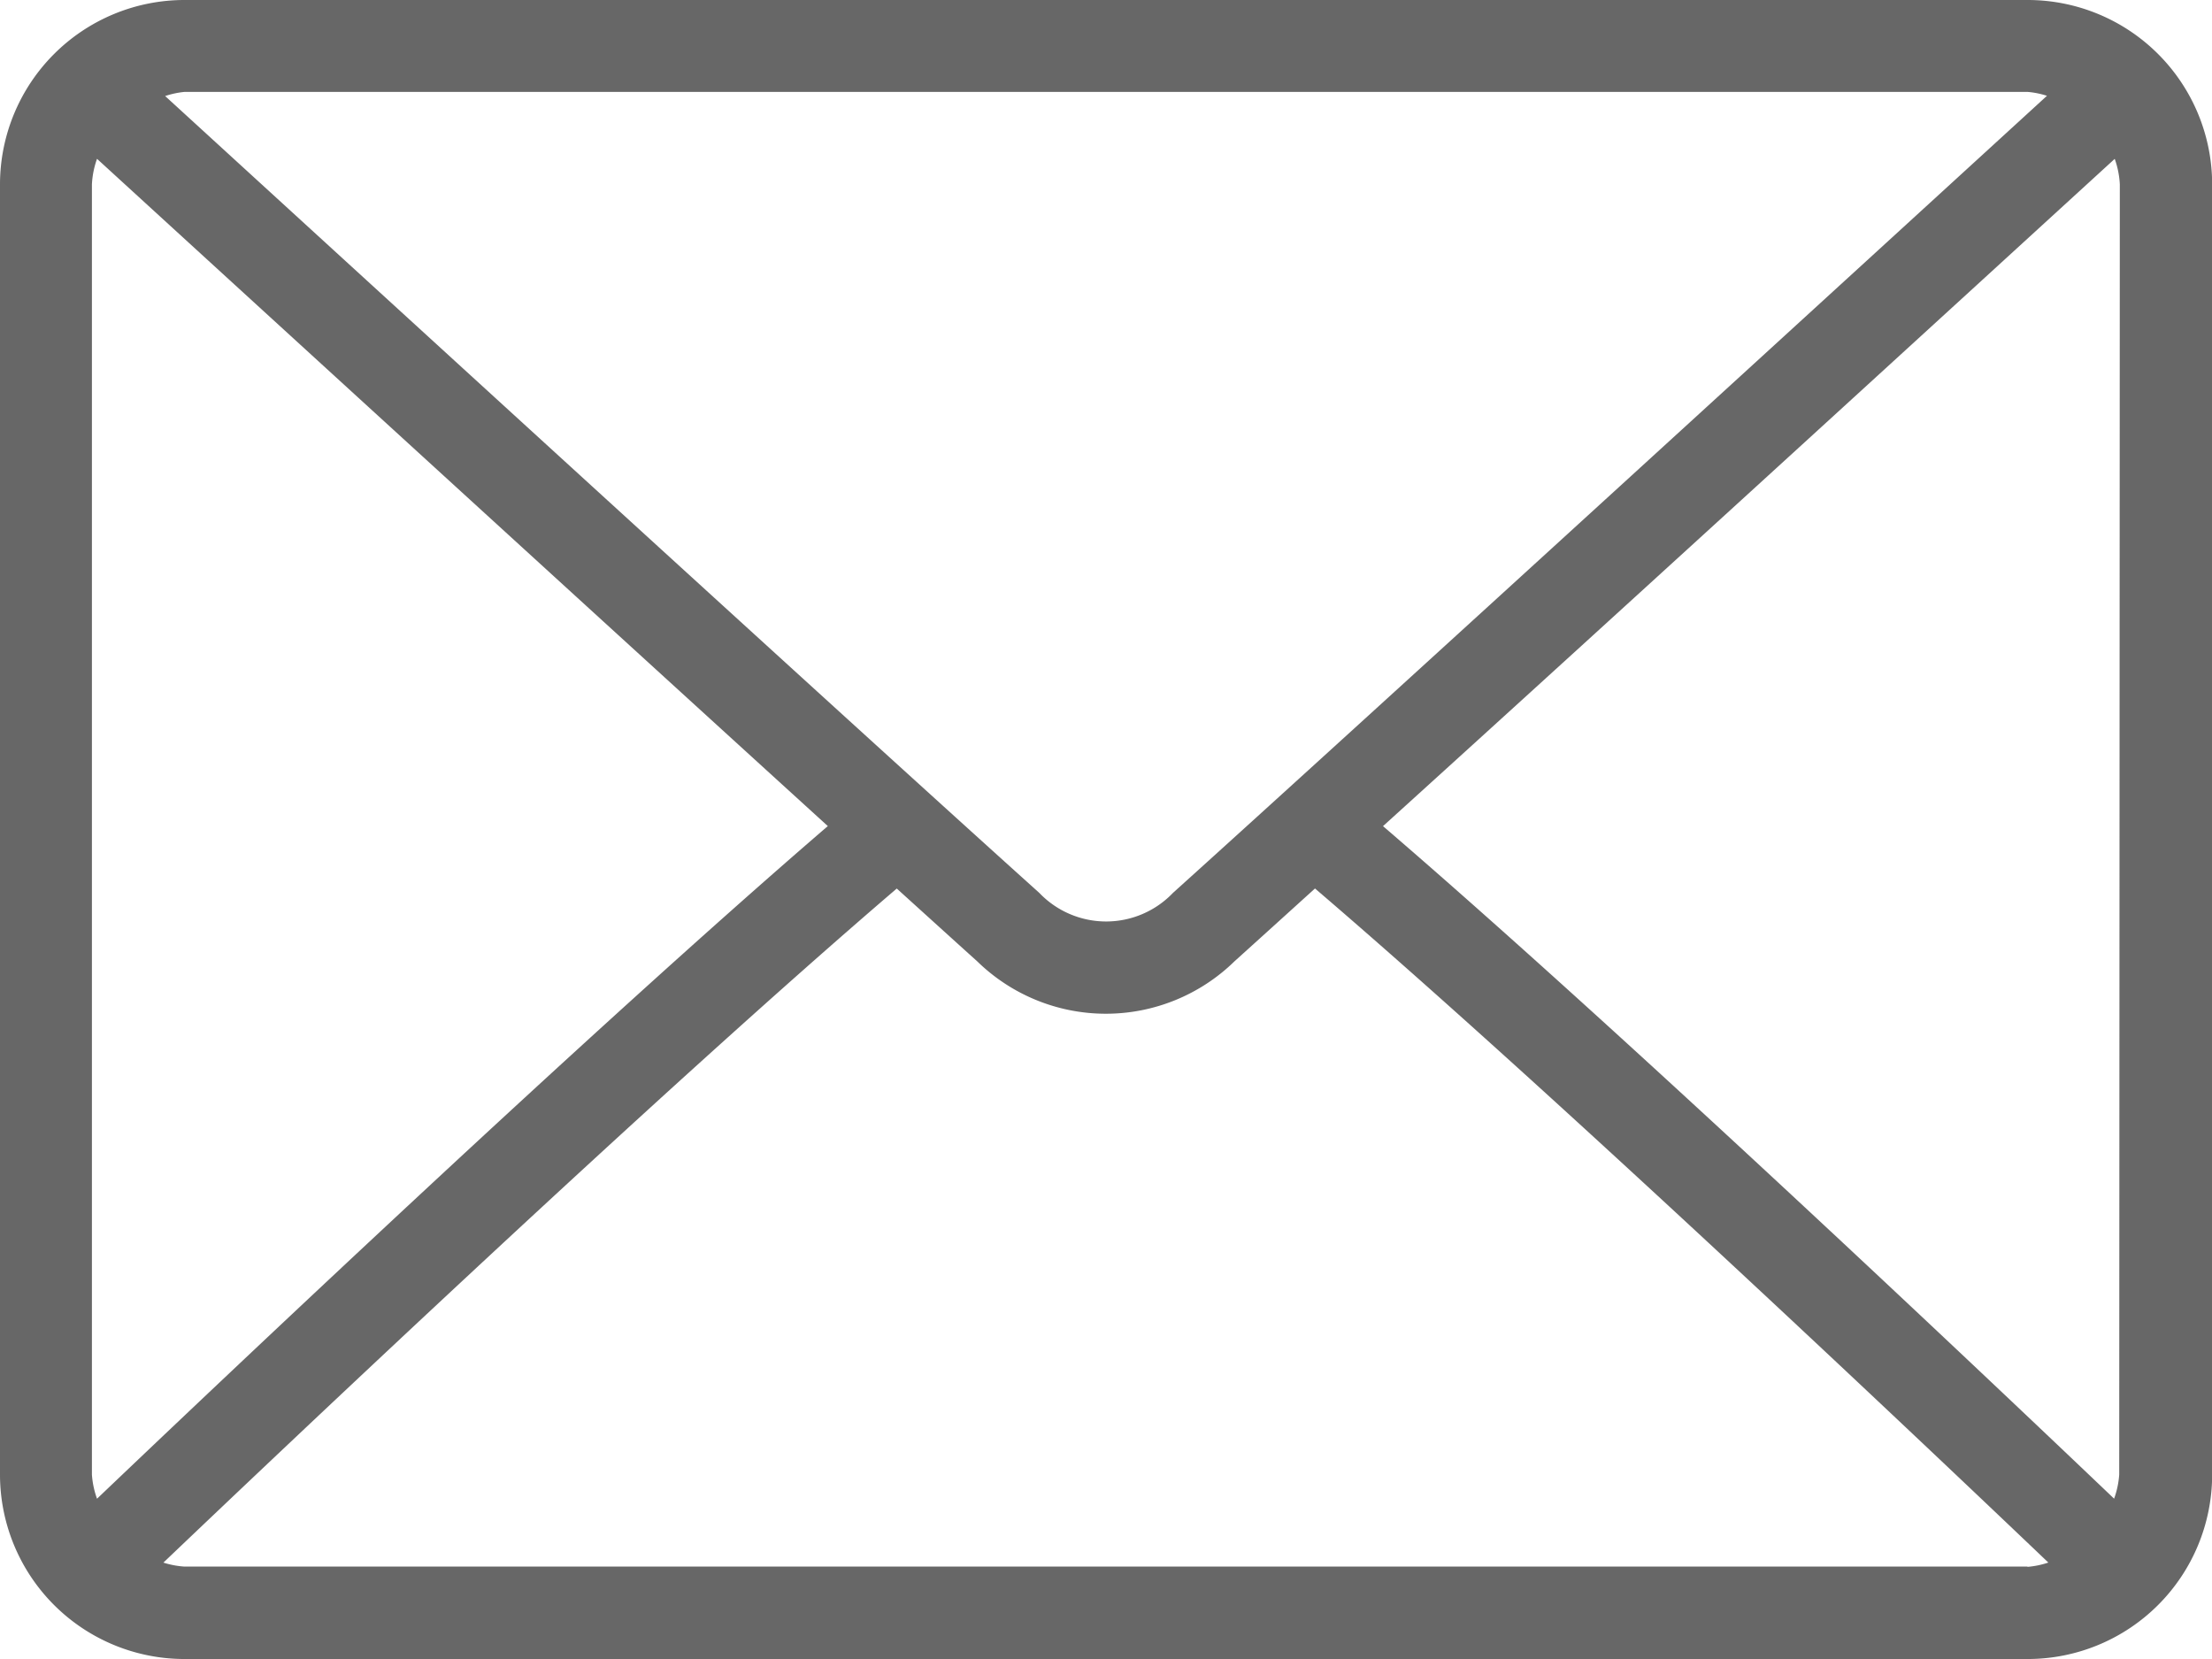 <svg xmlns="http://www.w3.org/2000/svg" width="43.317" height="32.488" viewBox="0 0 43.317 32.488">
  <g id="Gruppe_4948" data-name="Gruppe 4948" transform="translate(0 -64)">
    <g id="Gruppe_4947" data-name="Gruppe 4947" transform="translate(0 64)">
      <path id="Pfad_22119" data-name="Pfad 22119" d="M39.708,64H3.61A3.613,3.613,0,0,0,0,67.61V92.878a3.613,3.613,0,0,0,3.61,3.61h36.1a3.613,3.613,0,0,0,3.61-3.61V67.61A3.613,3.613,0,0,0,39.708,64ZM3.61,65.8h36.1a1.717,1.717,0,0,1,.375.076c-3.125,2.86-13.488,12.34-17.114,15.608a1.81,1.81,0,0,1-2.62,0C16.722,78.221,6.359,68.74,3.234,65.881A1.725,1.725,0,0,1,3.61,65.8ZM1.8,92.878V67.61a1.743,1.743,0,0,1,.1-.5c2.392,2.189,9.623,8.8,14.311,13.067C11.544,84.193,4.311,91.05,1.9,93.349A1.739,1.739,0,0,1,1.8,92.878Zm37.9,1.8H3.61A1.726,1.726,0,0,1,3.2,94.6c2.491-2.375,9.77-9.271,14.361-13.2.6.543,1.145,1.038,1.576,1.426a3.605,3.605,0,0,0,5.037,0c.431-.389.978-.884,1.577-1.427,4.591,3.927,11.869,10.823,14.361,13.2A1.724,1.724,0,0,1,39.708,94.683Zm1.8-1.8a1.743,1.743,0,0,1-.1.47c-2.412-2.3-9.644-9.156-14.317-13.17C31.789,75.915,39.019,69.3,41.412,67.111a1.744,1.744,0,0,1,.1.5Z" transform="translate(0 -64)" fill="#676767"/>
    </g>
  </g>
</svg>
